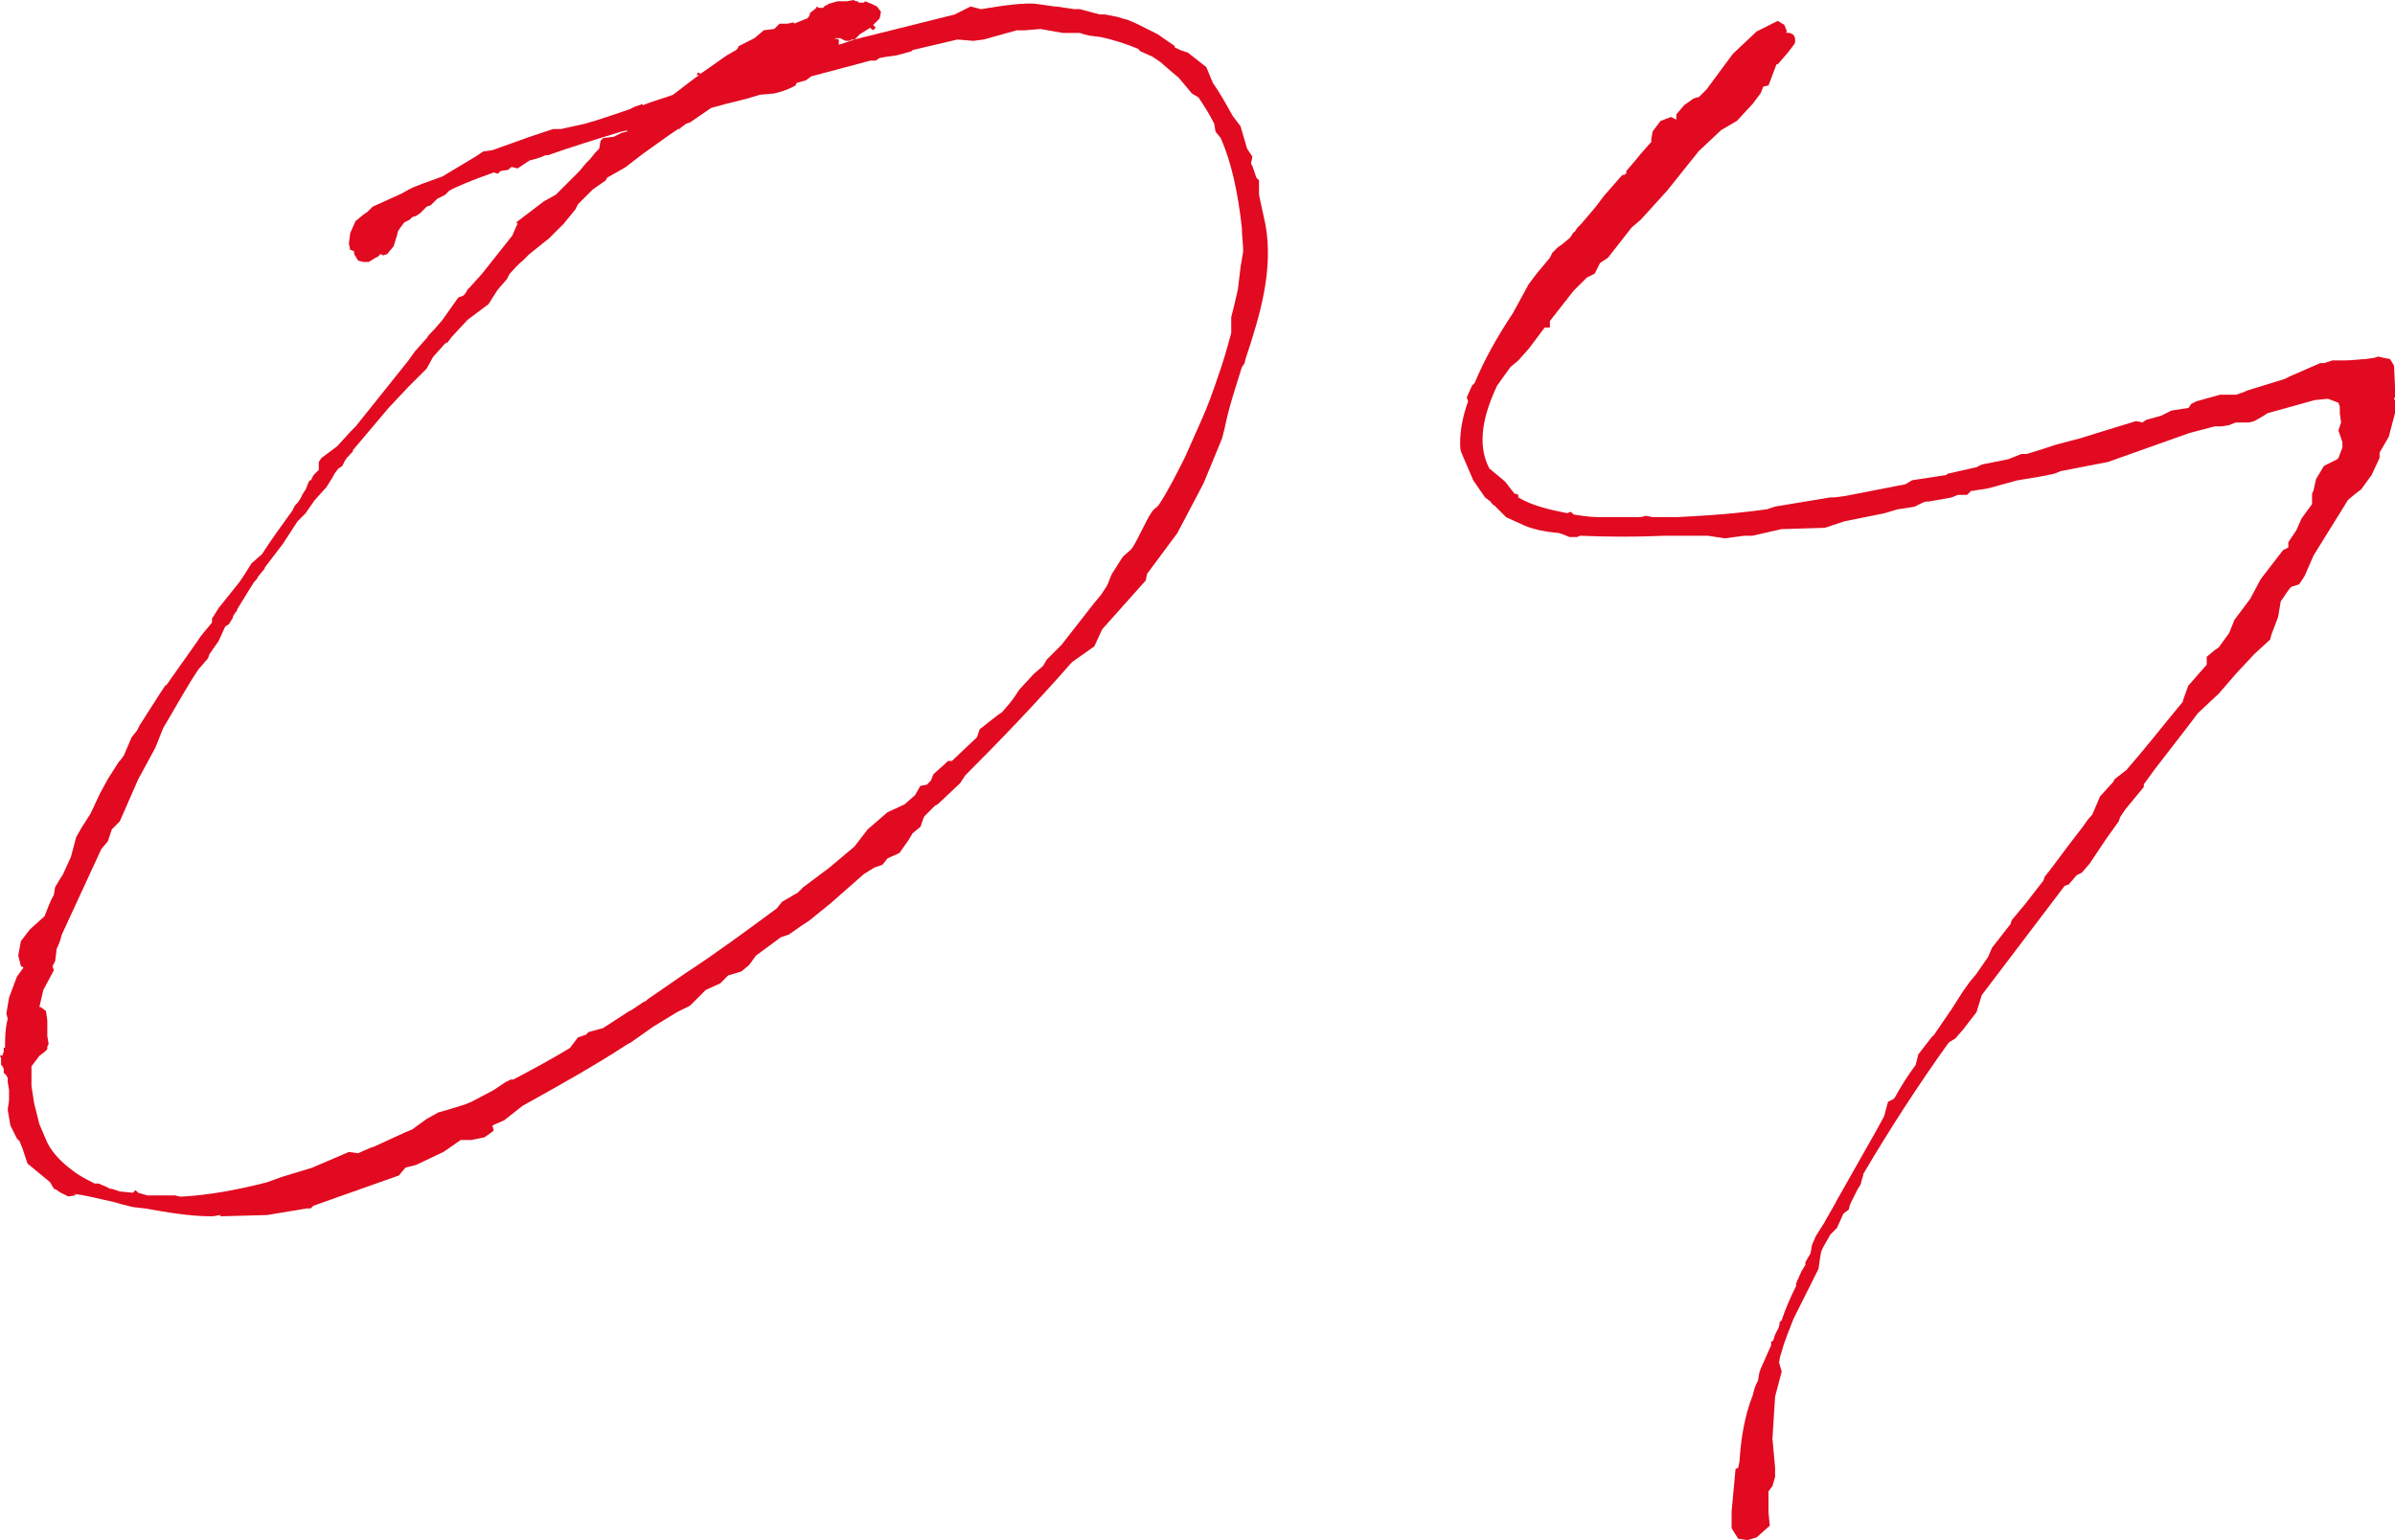 <?xml version="1.0" encoding="UTF-8"?><svg id="b" xmlns="http://www.w3.org/2000/svg" viewBox="0 0 55.947 35.991"><defs><style>.d{fill:#e10a20;}</style></defs><g id="c"><path class="d" d="M2.799,17.78l.092-.123.185-.431.123-.153.062-.123.492-.77.123-.185v.03l.738-1.045c.092-.154.215-.277.338-.432v-.092l.154-.246.492-.615.123-.185.154-.246.246-.216c.216-.338.462-.676.708-1.015l.062-.123.062-.062.062-.092.062-.123.062-.093.062-.153.03-.062h.031l.062-.123.123-.123v-.184l.062-.093.369-.276.308-.339.123-.123,1.23-1.538.153-.215.246-.277.031-.031c.03-.061.092-.123.153-.184l.031-.031.185-.215.369-.523.092-.031c.062-.03.093-.092.123-.153l.062-.062.277-.308.707-.892.093-.216.03-.062-.03-.031.646-.492.277-.153.554-.554.153-.185.093-.093.123-.153.092-.093.031-.184.062-.062.246-.03.185-.093.123-.03s0-.03.03-.03l-.153.03c-.615.185-1.2.369-1.723.554h-.062c-.123.062-.246.092-.369.123l-.277.185-.123-.03h-.03l-.062.061-.185.031-.062.062-.093-.03c-.522.184-.892.338-1.046.43l-.092.093-.185.093-.154.153-.092.03-.154.154-.092.062-.093.03-.062.062-.123.061-.092.123-.062.093v.03l-.093.309-.153.184-.093.031-.062-.031-.062.062-.062.03-.153.093h-.123l-.123-.031-.093-.154v-.061l-.062-.031h-.03l-.031-.154.031-.246.123-.276.185-.153.092-.062.123-.123.677-.307c.277-.154.185-.123.954-.4l.769-.461.185-.123.216-.031.861-.308.554-.185h.185l.554-.123c.338-.092.677-.215,1.046-.338l.123-.062.185-.061v.03c.215-.093.461-.153.707-.246l.523-.399.092-.062h-.062l.031-.061.062.03.615-.431.215-.123.031-.031.03-.061.369-.186.216-.184.246-.031.123-.123h.185l.153-.031v.031l.308-.123.031-.031.03-.061v-.031l.154-.123v-.031l.062.031h.092l.062-.062h.031l.03-.03.216-.062h.215l.154-.03.062.03c.03,0,.062,0,.062.031h.123l.03-.031.154.062.123.061.092.123-.03.154-.154.154.062.061-.062.062c-.03-.031-.062-.031-.062-.062l-.246.154-.123.123,2.338-.584.369-.186.246.062c.554-.093,1.016-.154,1.292-.123l.431.061h.031l.431.062h.123l.461.123h.123l.308.061.093.031.123.031.215.092.492.246.4.277v.03l.123.062.185.062.431.339.153.369c.154.215.308.492.462.769l.185.246.153.522.123.186-.03.153c0,.03.03.062.03.062l.093.277.062.061v.339l.153.708c.185,1.045-.123,2.092-.461,3.106l-.031.123-.062.093c-.153.492-.308.953-.399,1.414l-.062.246-.431,1.047-.615,1.168-.708.954-.03.153-1.016,1.139-.185.4-.522.369c-.861.984-1.723,1.876-2.492,2.645l-.123.186-.522.492-.062.03-.246.246-.031.062-.062.185-.185.153-.092.154-.216.308-.276.123-.123.153-.185.062-.246.153-.77.677-.492.4-.185.123-.308.215-.185.062-.584.431-.154.215-.185.154-.308.092-.185.186-.338.153-.369.369-.308.153-.554.339-.523.369-.062.03c-.8.523-1.63.984-2.461,1.446l-.431.339-.276.123.03.123-.215.153-.308.062h-.246l-.4.277-.646.307-.246.062-.154.184-1.999.708-.062.062h-.093l-.923.154-1.107.03.031-.03c-.062,0-.154.03-.215.03-.523,0-1.046-.093-1.569-.185l-.277-.031-.246-.061-.215-.062c-.308-.061-.615-.153-.923-.184l.062.03-.185.03-.185-.092-.092-.062-.062-.03-.092-.154-.523-.431-.123-.369-.062-.153-.062-.062-.154-.307-.062-.369.031-.216v-.246l-.031-.185v-.092l-.031-.062-.062-.061v-.093l-.031-.062-.031-.031v-.184h-.031v-.031h.062l.031-.092v-.093h.031c0-.216,0-.431.062-.677l-.031-.123.062-.369.185-.492.154-.215-.062-.031-.062-.246.062-.338.215-.277.308-.277.031-.03c.062-.153.123-.339.215-.492l.031-.185.092-.154c.031-.061.092-.123.123-.215l.154-.338.123-.462.123-.216.215-.338.215-.461.185-.339.215-.339.062-.092ZM5.937,13.597l-.154.246-.246.4v.03l-.031.03-.062.093v.03l-.092.154-.092.062-.154.339-.215.307-.031.093-.185.216-.031.03c-.308.462-.554.923-.831,1.384l-.185.462-.4.738-.431.984-.185.185-.092.277-.154.184-.923,2c-.031.123-.062.215-.123.338v.031l-.031.246-.062.123.031.092-.246.462-.092.399h.031l.123.093.031.216v.369l.031.184-.031.062v.061l-.062.062-.123.092-.185.246v.461l.062.4.123.492.185.431c.123.246.338.462.584.646.154.123.338.216.523.309h.092l.215.092c.031.031.062.031.092.031l.185.061.308.031.062-.062.062.062.215.062h.646l.123.03c.615-.03,1.323-.153,2.03-.338l.339-.123.707-.215.861-.369.216.03.276-.123.093-.03.738-.339.153-.062.339-.246.276-.154.216-.061.399-.123.154-.062.522-.276.277-.185.123-.062h.062c.461-.246.923-.492,1.322-.738l.185-.246.185-.062.062-.062.339-.093.615-.399.062-.03.276-.186c.031,0,.062-.03.093-.061l.892-.615c.708-.462,1.415-.984,2.123-1.508l.123-.154.369-.215.123-.123.615-.461.584-.492.308-.4.462-.4.399-.184.246-.216.123-.216.154-.03.092-.093.062-.153.277-.246.062-.062h.092l.585-.554.062-.185.431-.338.092-.062.185-.215.093-.123.123-.185.338-.369.216-.185.092-.154.339-.338.769-.984.154-.185.123-.185c.062-.092.092-.246.153-.338l.216-.339c.062-.093.185-.153.246-.246.123-.185.308-.615.431-.8.092-.154.123-.092.215-.246.216-.338.4-.707.585-1.076l.369-.831c.153-.339.276-.677.399-1.046.123-.338.216-.677.308-1.016v-.369l.062-.246.093-.399.062-.522.062-.369c0-.186-.031-.369-.031-.555-.092-.83-.246-1.537-.492-2.092l-.123-.153-.03-.185c-.123-.246-.246-.431-.369-.615l-.154-.092-.308-.369-.185-.154-.246-.215-.185-.123-.276-.123-.062-.062c-.308-.123-.585-.215-.893-.276l-.246-.03-.123-.031-.092-.031h-.4l-.522-.092-.369.031h-.185l-.77.215-.246.031-.369-.031-1.046.246-.03.031-.339.092-.215.031c-.062,0-.123.03-.185.03l-.093.062h-.123l-1.384.369-.123.092-.216.062-.03.061-.123.062-.154.061-.215.062-.339.03-.308.093-.492.123-.338.092-.492.338-.093.031-.123.092-.03.031h-.031l-.185.123-.646.461-.4.309-.431.246-.03.061-.308.216-.339.339-.062.123-.276.338-.339.338-.461.369-.154.154c-.123.092-.215.215-.308.308l-.062.123-.215.246-.216.339-.492.369-.369.399-.092.123-.062.03-.277.309-.153.276-.431.431-.462.492-.83.984v.031l-.062.061c-.031.031-.031.062-.062.062l-.062.092-.062.123-.093.062-.092.123-.031.062-.153.246-.277.308-.215.308-.185.185-.339.522-.399.523q-.031.031-.031.062l-.153.185-.031.062-.061.062ZM19.472.892l.123.031v.123l.369-.123h-.062l-.062.031h-.092l-.123-.062h-.154Z"/><path class="d" d="M42.627,28.547l.246-.431.031-.062.923-1.63.185-.339.092-.339.123-.061.031-.031c.153-.277.308-.523.492-.77l.062-.246.308-.399.062-.062.399-.584.277-.432.153-.215.154-.185.276-.399.093-.216.431-.554.03-.092.308-.369.431-.555.031-.092.123-.154.461-.615.308-.399c.062-.093.123-.185.216-.276l.185-.432.308-.338.03-.062.277-.216c.431-.492.861-1.045,1.322-1.6v-.03l.123-.339.431-.492v-.184l.185-.154.093-.062.246-.339.123-.307.369-.492.246-.462.522-.677.123-.062v-.123l.185-.276.123-.277.246-.338v-.246l.031-.062.062-.276.185-.308.308-.154.03-.03.093-.246v-.123l-.093-.276.062-.186-.03-.215v-.154l-.031-.092-.246-.092-.308.03-1.107.308-.092.062-.216.123-.123.03h-.308l-.153.062-.185.03h-.154l-.584.153-1.907.678-1.107.215-.154.062-.308.062-.554.092-.677.186-.185.03c-.062,0-.123.03-.215.03l-.093.093h-.215l-.154.062-.522.092c-.062,0-.093,0-.154.031l-.185.092-.399.062-.308.092-.923.185-.462.153-1.015.031-.4.092-.276.062h-.185l-.462.061-.399-.061h-.984c-.646.03-1.354.03-2,0l-.062.03h-.185l-.153-.062-.093-.031c-.338-.03-.646-.092-.892-.215l-.339-.154-.276-.276q-.031,0-.093-.093l-.123-.092-.276-.4-.277-.646c-.03-.062-.03-.153-.03-.246,0-.276.062-.615.185-.954l-.031-.092.123-.277.062-.061c.216-.523.523-1.077.893-1.631l.369-.677.185-.246.308-.369.062-.123.123-.123.092-.062.185-.154c.062-.061.062-.123.123-.153l.062-.093.093-.092.338-.4.185-.246.431-.492h.031c.03,0,.03-.03.062-.03v-.062l.185-.215.153-.186.216-.246.03-.03v-.062l.031-.185.185-.246.246-.093.123.062v-.123l.185-.216.215-.153.093-.031h.03l.185-.185.615-.831.554-.522.492-.246.154.093.062.153-.031.03h.031c.153,0,.215.093.185.246-.154.216-.185.246-.4.492h-.03l-.185.492-.123.031-.062.154-.185.246-.369.399-.369.216-.523.492-.738.922-.615.678-.215.184-.554.708-.185.123-.123.246-.185.093-.308.307-.554.708v.153h-.123l-.369.492-.246.277-.185.154-.308.43c-.308.646-.492,1.354-.185,1.938l.369.308.215.277.093.03v.062c.308.185.677.277,1.138.369l.093-.031.062.062c.185.03.369.061.584.061h.984l.123-.03.154.03h.584c1.2-.061,1.631-.123,2.092-.184l.185-.062,1.292-.215h.093l.246-.031,1.415-.276.153-.093.8-.123.031-.03.677-.153.123-.062.615-.123.308-.123h.123l.399-.123.277-.092.584-.154.492-.153.8-.246.154.03.092-.061.339-.093.246-.123.399-.062.062-.092.123-.062.216-.061.338-.093h.369l.185-.062.062-.031.893-.276.123-.062.707-.308h.093l.185-.062h.276c.216,0,.369-.031.492-.031l.216-.03.092-.03.123.03.154.03.092.154.031.707-.031.062.031.061v.246l-.154.585-.215.369v.123l-.185.399-.246.339-.123.093-.185.153-.093.153-.707,1.139-.216.492-.123.185-.185.062c-.092.092-.153.215-.246.338l-.062.369-.153.4-.031.123-.369.338-.431.462-.399.462-.492.461-.185.246-.831,1.076-.246.339v.062l-.431.523-.123.184-.03.093-.308.431-.369.554-.185.216-.123.061-.185.216-.093.03-1.938,2.554-.123.399-.308.4-.185.215-.154.093c-.707.984-1.384,2.03-1.999,3.076v.03l-.031.093-.03.123-.062.093-.185.369-.031.123-.123.092-.153.338-.154.154c-.062.123-.153.246-.215.4l-.031.184-.03.216-.585,1.169c-.092.246-.215.523-.276.77l-.031.092-.03.154.062.215-.154.584-.062.984.062.678v.215l-.062.215-.092.123v.492l.03.309-.308.276-.215.062-.216-.031-.153-.246v-.399l.092-.984.062-.03.031-.154c.03-.523.123-1.076.308-1.538.03-.123.062-.246.123-.339l.03-.184.031-.093.246-.554v-.092h.03q.031-.031.031-.062l.03-.092.093-.185c0-.03,0-.062.03-.062l-.03-.031.062-.061c.092-.277.215-.555.338-.801v-.061l.123-.277.093-.154v-.061l.123-.216.03-.185.093-.215.215-.339Z"/></g></svg>